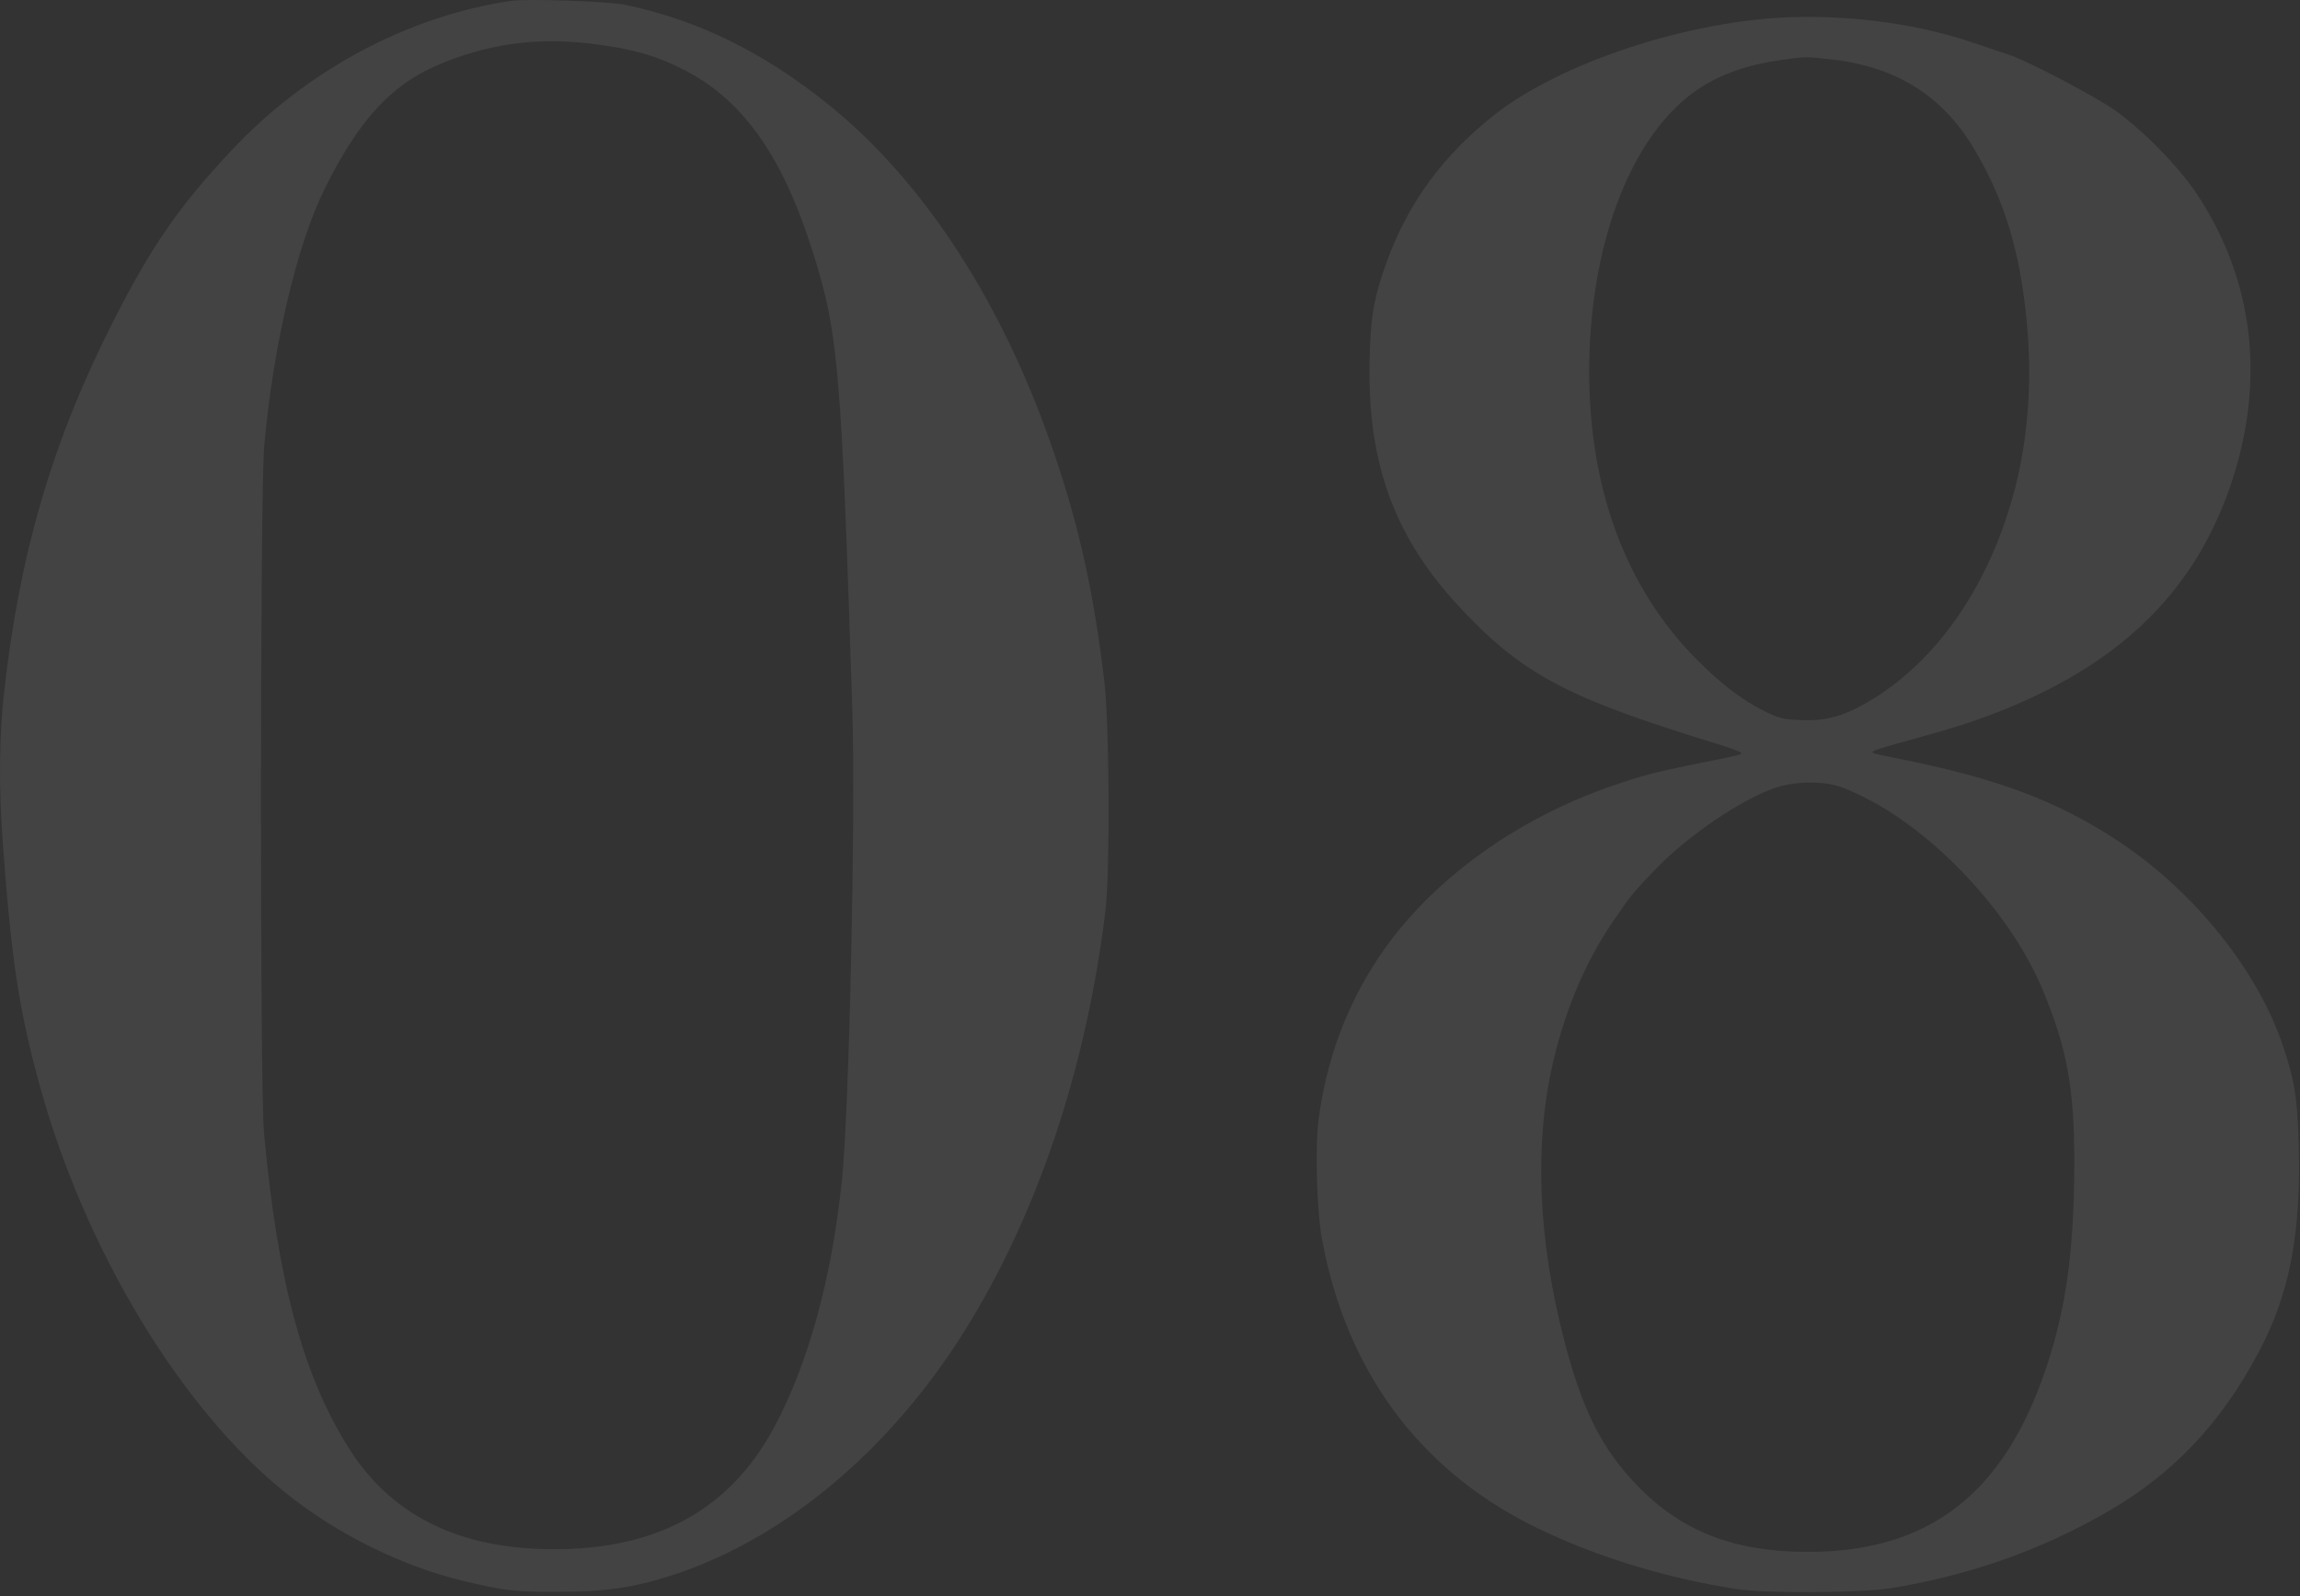 <?xml version="1.0" encoding="UTF-8"?> <svg xmlns="http://www.w3.org/2000/svg" width="219" height="152" viewBox="0 0 219 152" fill="none"><rect x="0" y="0" width="219" height="152" fill="#333333" stroke="none"/><path d="M170.609 1.633C160.833 1.939 148.652 5.942 142.332 10.906C137.367 14.82 134.043 19.369 132.009 25.033C130.894 28.117 130.566 29.845 130.435 33.3C130.019 43.95 132.687 51.298 139.511 58.384C145.24 64.354 149.483 66.541 163.457 70.827C164.748 71.221 165.797 71.615 165.797 71.702C165.797 71.877 165.819 71.877 161.423 72.752C157.553 73.539 156.415 73.845 153.66 74.786C144.278 77.978 136.055 83.993 131.266 91.188C128.226 95.758 126.302 100.897 125.558 106.583C125.208 109.12 125.383 115.309 125.864 117.934C128.139 130.421 135.006 139.803 145.831 145.248C151.561 148.113 158.427 150.256 165.36 151.328C168.225 151.765 177.344 151.7 180.231 151.218C187.798 149.928 194.337 147.61 200.679 143.958C206.933 140.349 211.504 135.516 215.09 128.715C218.021 123.204 219.136 117.387 218.874 108.814C218.743 104.506 218.48 102.844 217.365 99.563C214.959 92.412 208.989 84.977 201.86 80.209C195.999 76.295 190.225 74.13 180.668 72.227C178.153 71.724 178.066 71.702 178.481 71.483C178.656 71.374 180.144 70.937 181.762 70.499C186.376 69.231 188.235 68.618 191.056 67.481C202.209 62.911 209.011 56.131 212.401 46.181C215.747 36.318 214.631 26.674 209.164 18.451C207.392 15.805 204.112 12.459 201.335 10.468C199.498 9.178 192.849 5.679 191.297 5.22C190.925 5.089 189.438 4.607 187.995 4.104C182.702 2.311 176.644 1.458 170.609 1.633ZM174.37 5.657C180.515 6.335 184.977 9.113 187.973 14.186C190.269 18.035 191.69 21.972 192.478 26.739C193.637 33.759 193.418 40.385 191.887 46.421C189.525 55.628 184.452 62.998 177.869 66.847C175.551 68.203 173.801 68.684 171.527 68.575C169.821 68.509 169.406 68.422 167.962 67.7C165.819 66.628 163.851 65.12 161.467 62.714C154.797 55.934 151.32 46.574 151.32 35.377C151.32 23.634 155.081 13.421 161.095 8.916C163.326 7.254 166.038 6.226 169.406 5.745C171.986 5.373 171.789 5.373 174.37 5.657ZM175.223 74.917C175.879 75.136 177.257 75.77 178.306 76.338C184.911 79.947 191.603 87.317 194.468 94.184C196.786 99.716 197.508 103.587 197.508 110.476C197.508 118.939 196.764 124.451 194.861 130.18C190.838 142.252 183.708 147.785 172.139 147.785C165.119 147.785 160.133 145.839 155.934 141.508C152.545 138.009 150.708 134.379 149.002 127.884C146.399 117.977 146.049 108.683 147.974 100.766C149.155 95.868 151.014 91.559 153.507 87.863C155.256 85.283 155.563 84.911 157.771 82.637C160.855 79.487 165.797 76.141 168.968 75.048C170.893 74.392 173.495 74.348 175.223 74.917Z" fill="white" fill-opacity="0.08"></path><path d="M48.688 0.081C38.891 1.502 29.181 6.685 22.008 14.361C17.087 19.588 14.419 23.459 10.854 30.457C4.994 41.982 1.844 52.676 0.357 66.235C-0.08 70.324 -0.124 75.004 0.27 80.319C1.079 91.362 1.801 96.152 3.769 103.325C8.077 119.005 17.24 134.204 27.256 142.208C32.068 146.079 38.235 149.119 43.986 150.519C47.967 151.481 49.038 151.612 53.171 151.59C57.654 151.59 60.323 151.196 64.04 149.994C74.669 146.538 84.685 138.162 91.814 126.791C98.747 115.725 103.449 101.728 105.264 86.661C105.701 82.943 105.635 68.968 105.154 64.901C104.148 56.481 102.814 50.423 100.474 43.469C95.641 29.079 88.053 17.335 78.868 9.944C72.635 4.936 66.468 1.918 59.513 0.452C57.939 0.124 50.241 -0.138 48.688 0.081ZM56.714 4.214C60.235 4.673 62.356 5.264 64.893 6.532C70.492 9.287 74.319 14.514 77.184 23.349C79.83 31.506 80.092 34.415 81.164 67.853C81.47 77.782 80.858 105.993 80.158 112.466C79.196 121.761 76.943 129.918 73.685 135.976C69.311 144.089 61.963 147.894 51.356 147.501C43.221 147.216 37.163 144.067 33.336 138.097C28.897 131.164 26.447 122.154 25.135 107.874C24.741 103.587 24.763 46.968 25.157 42.485C26.01 32.928 28.262 23.328 30.909 17.991C34.32 11.103 37.513 7.779 42.499 5.854C47.179 4.039 51.597 3.536 56.714 4.214Z" fill="white" fill-opacity="0.08"></path></svg> 